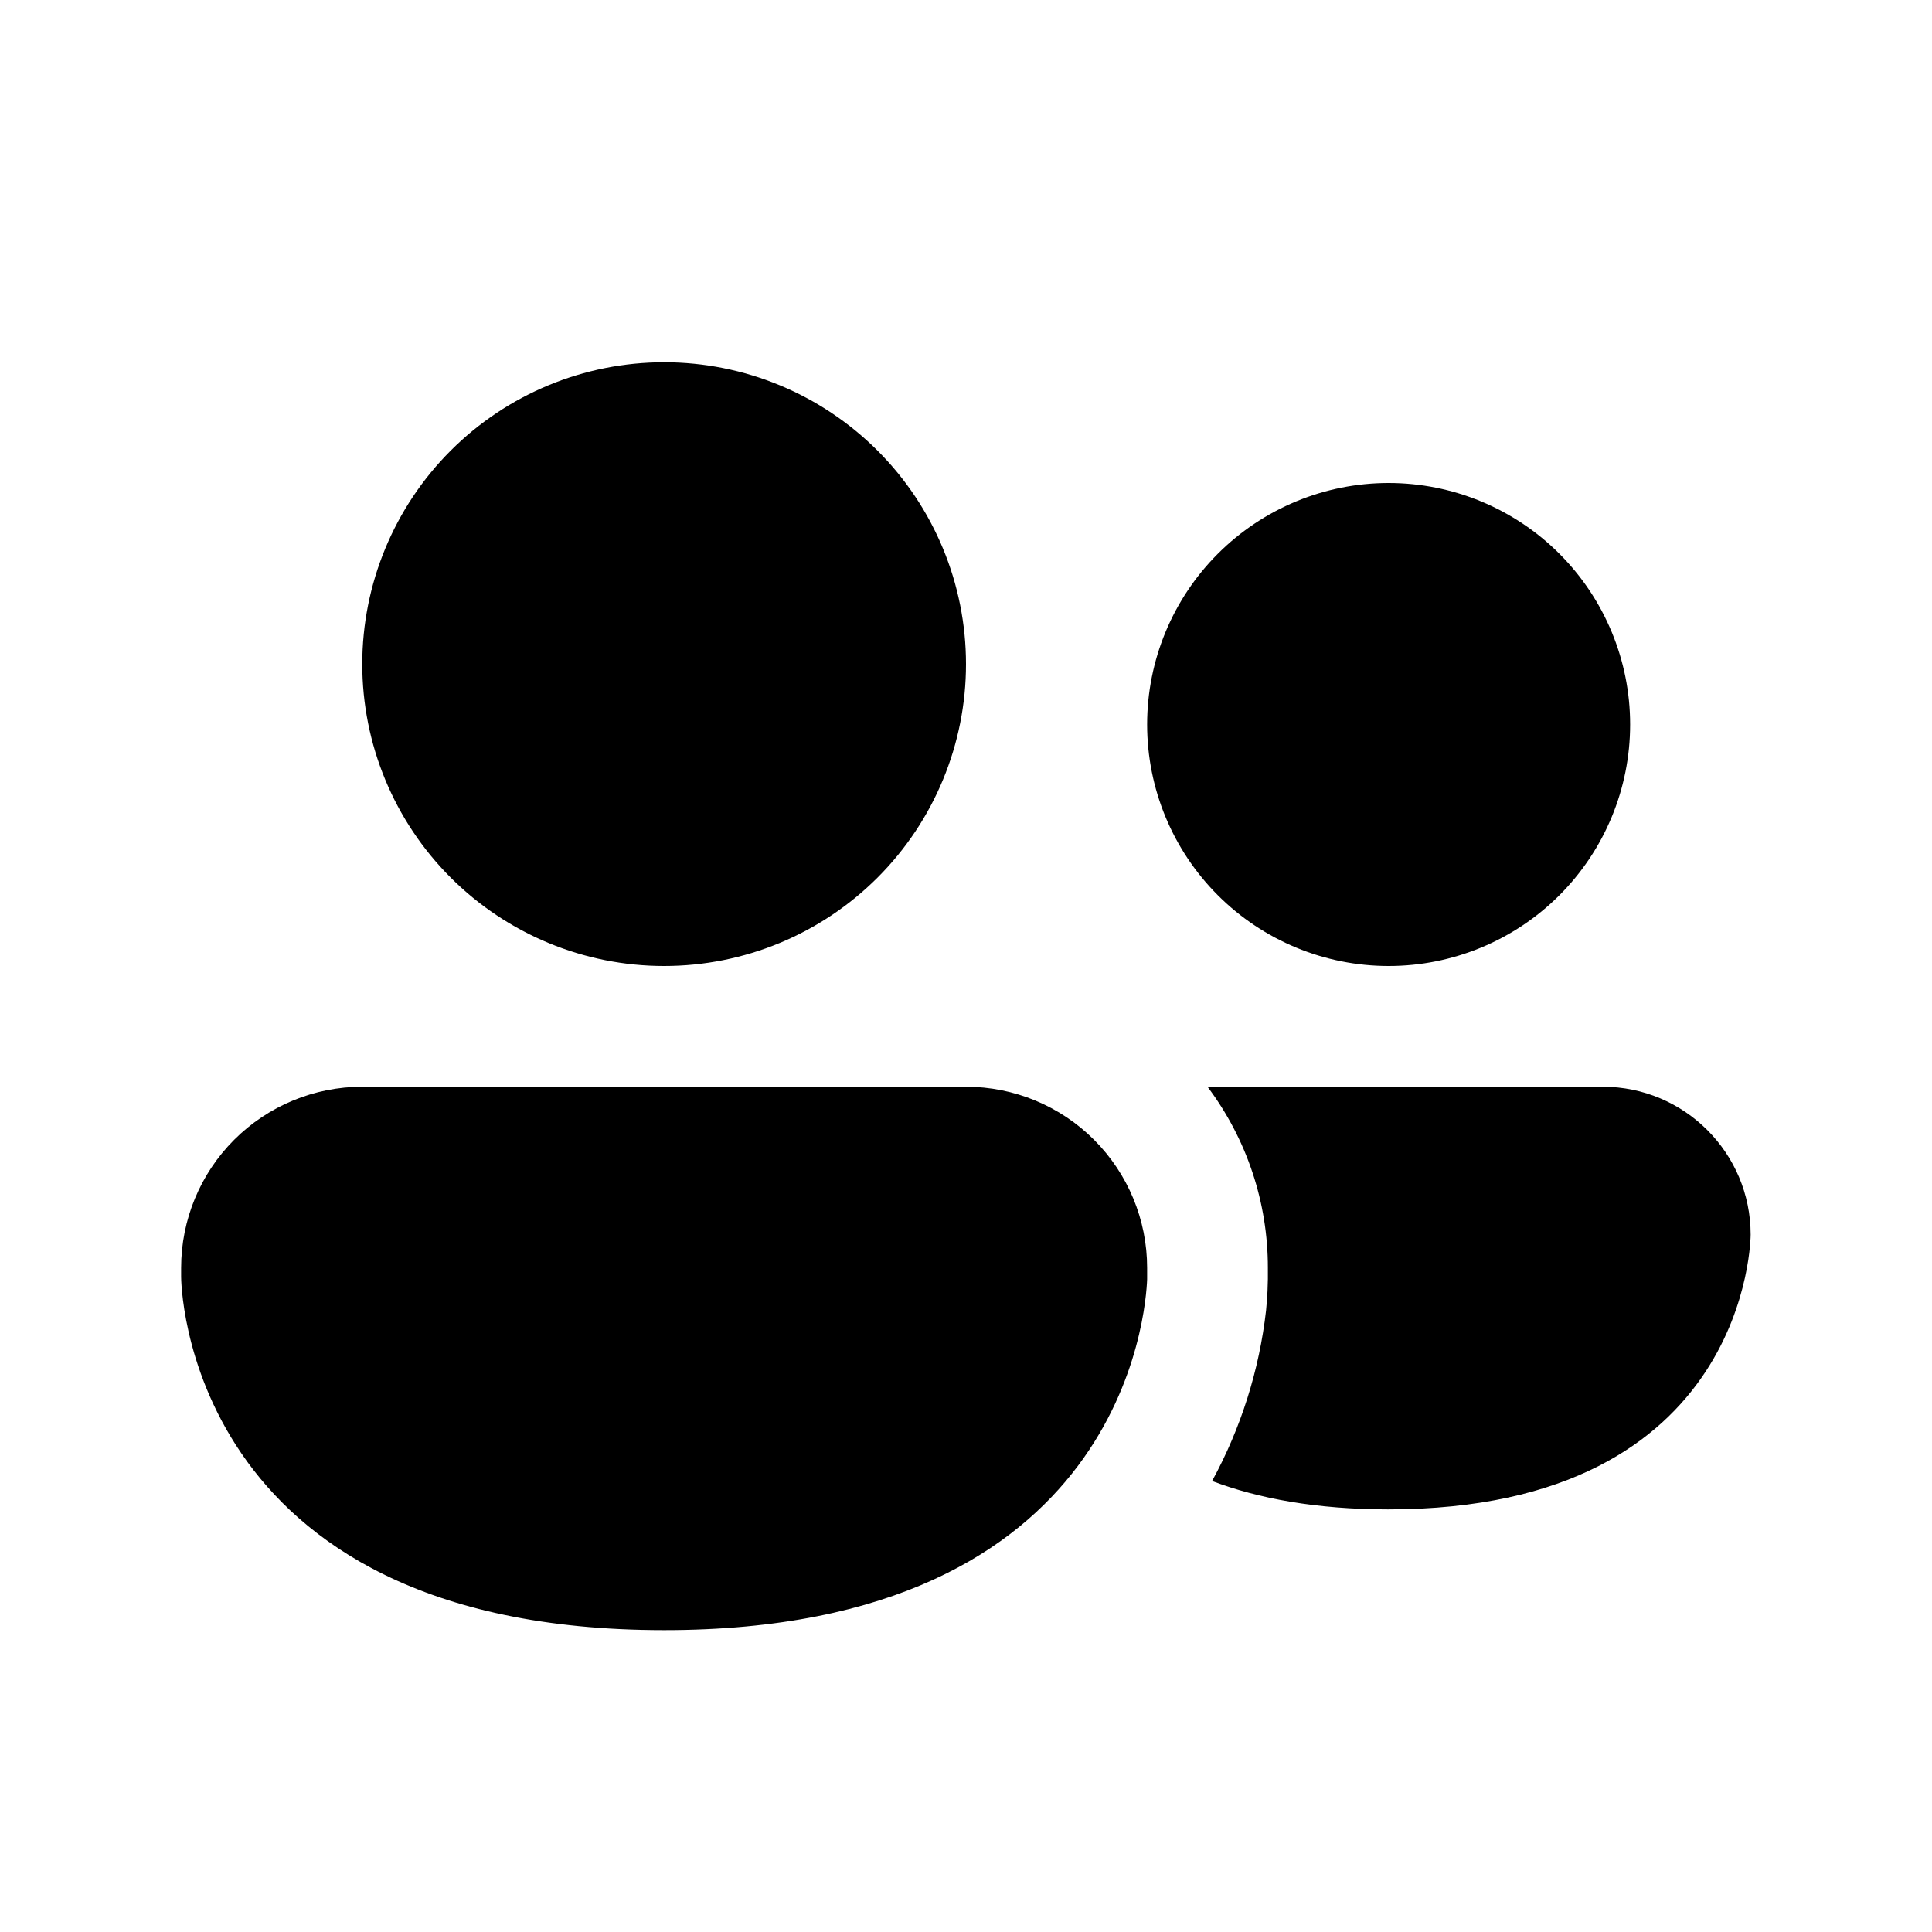 <svg width="69" height="69" viewBox="0 0 69 69" fill="none" xmlns="http://www.w3.org/2000/svg">
<path d="M34.5 23.719C34.5 26.578 33.364 29.32 31.342 31.342C29.32 33.364 26.578 34.5 23.719 34.5C20.859 34.5 18.117 33.364 16.095 31.342C14.073 29.32 12.938 26.578 12.938 23.719C12.938 20.859 14.073 18.117 16.095 16.095C18.117 14.073 20.859 12.938 23.719 12.938C26.578 12.938 29.32 14.073 31.342 16.095C33.364 18.117 34.5 20.859 34.5 23.719V23.719ZM49.594 34.5C51.881 34.5 54.075 33.591 55.693 31.974C57.31 30.356 58.219 28.163 58.219 25.875C58.219 23.587 57.31 21.394 55.693 19.776C54.075 18.159 51.881 17.25 49.594 17.25C47.306 17.25 45.112 18.159 43.495 19.776C41.877 21.394 40.969 23.587 40.969 25.875C40.969 28.163 41.877 30.356 43.495 31.974C45.112 33.591 47.306 34.5 49.594 34.5ZM45.281 45.687V45.281C45.284 42.948 44.528 40.677 43.125 38.812H57.24C60.155 38.812 62.523 41.176 62.523 44.095C62.523 44.095 62.523 53.906 49.585 53.906C47.006 53.906 44.941 53.518 43.289 52.893C44.319 51.005 44.974 48.936 45.217 46.799C45.242 46.532 45.26 46.303 45.268 46.114L45.281 45.682V45.687ZM40.969 45.281C40.969 43.566 40.287 41.92 39.074 40.707C37.861 39.494 36.216 38.812 34.5 38.812H12.938C11.222 38.812 9.577 39.494 8.363 40.707C7.15 41.92 6.469 43.566 6.469 45.281V45.605C6.469 45.605 6.469 58.219 23.719 58.219C40.158 58.219 40.93 46.765 40.969 45.687V45.281Z" fill="black"/>
</svg>
